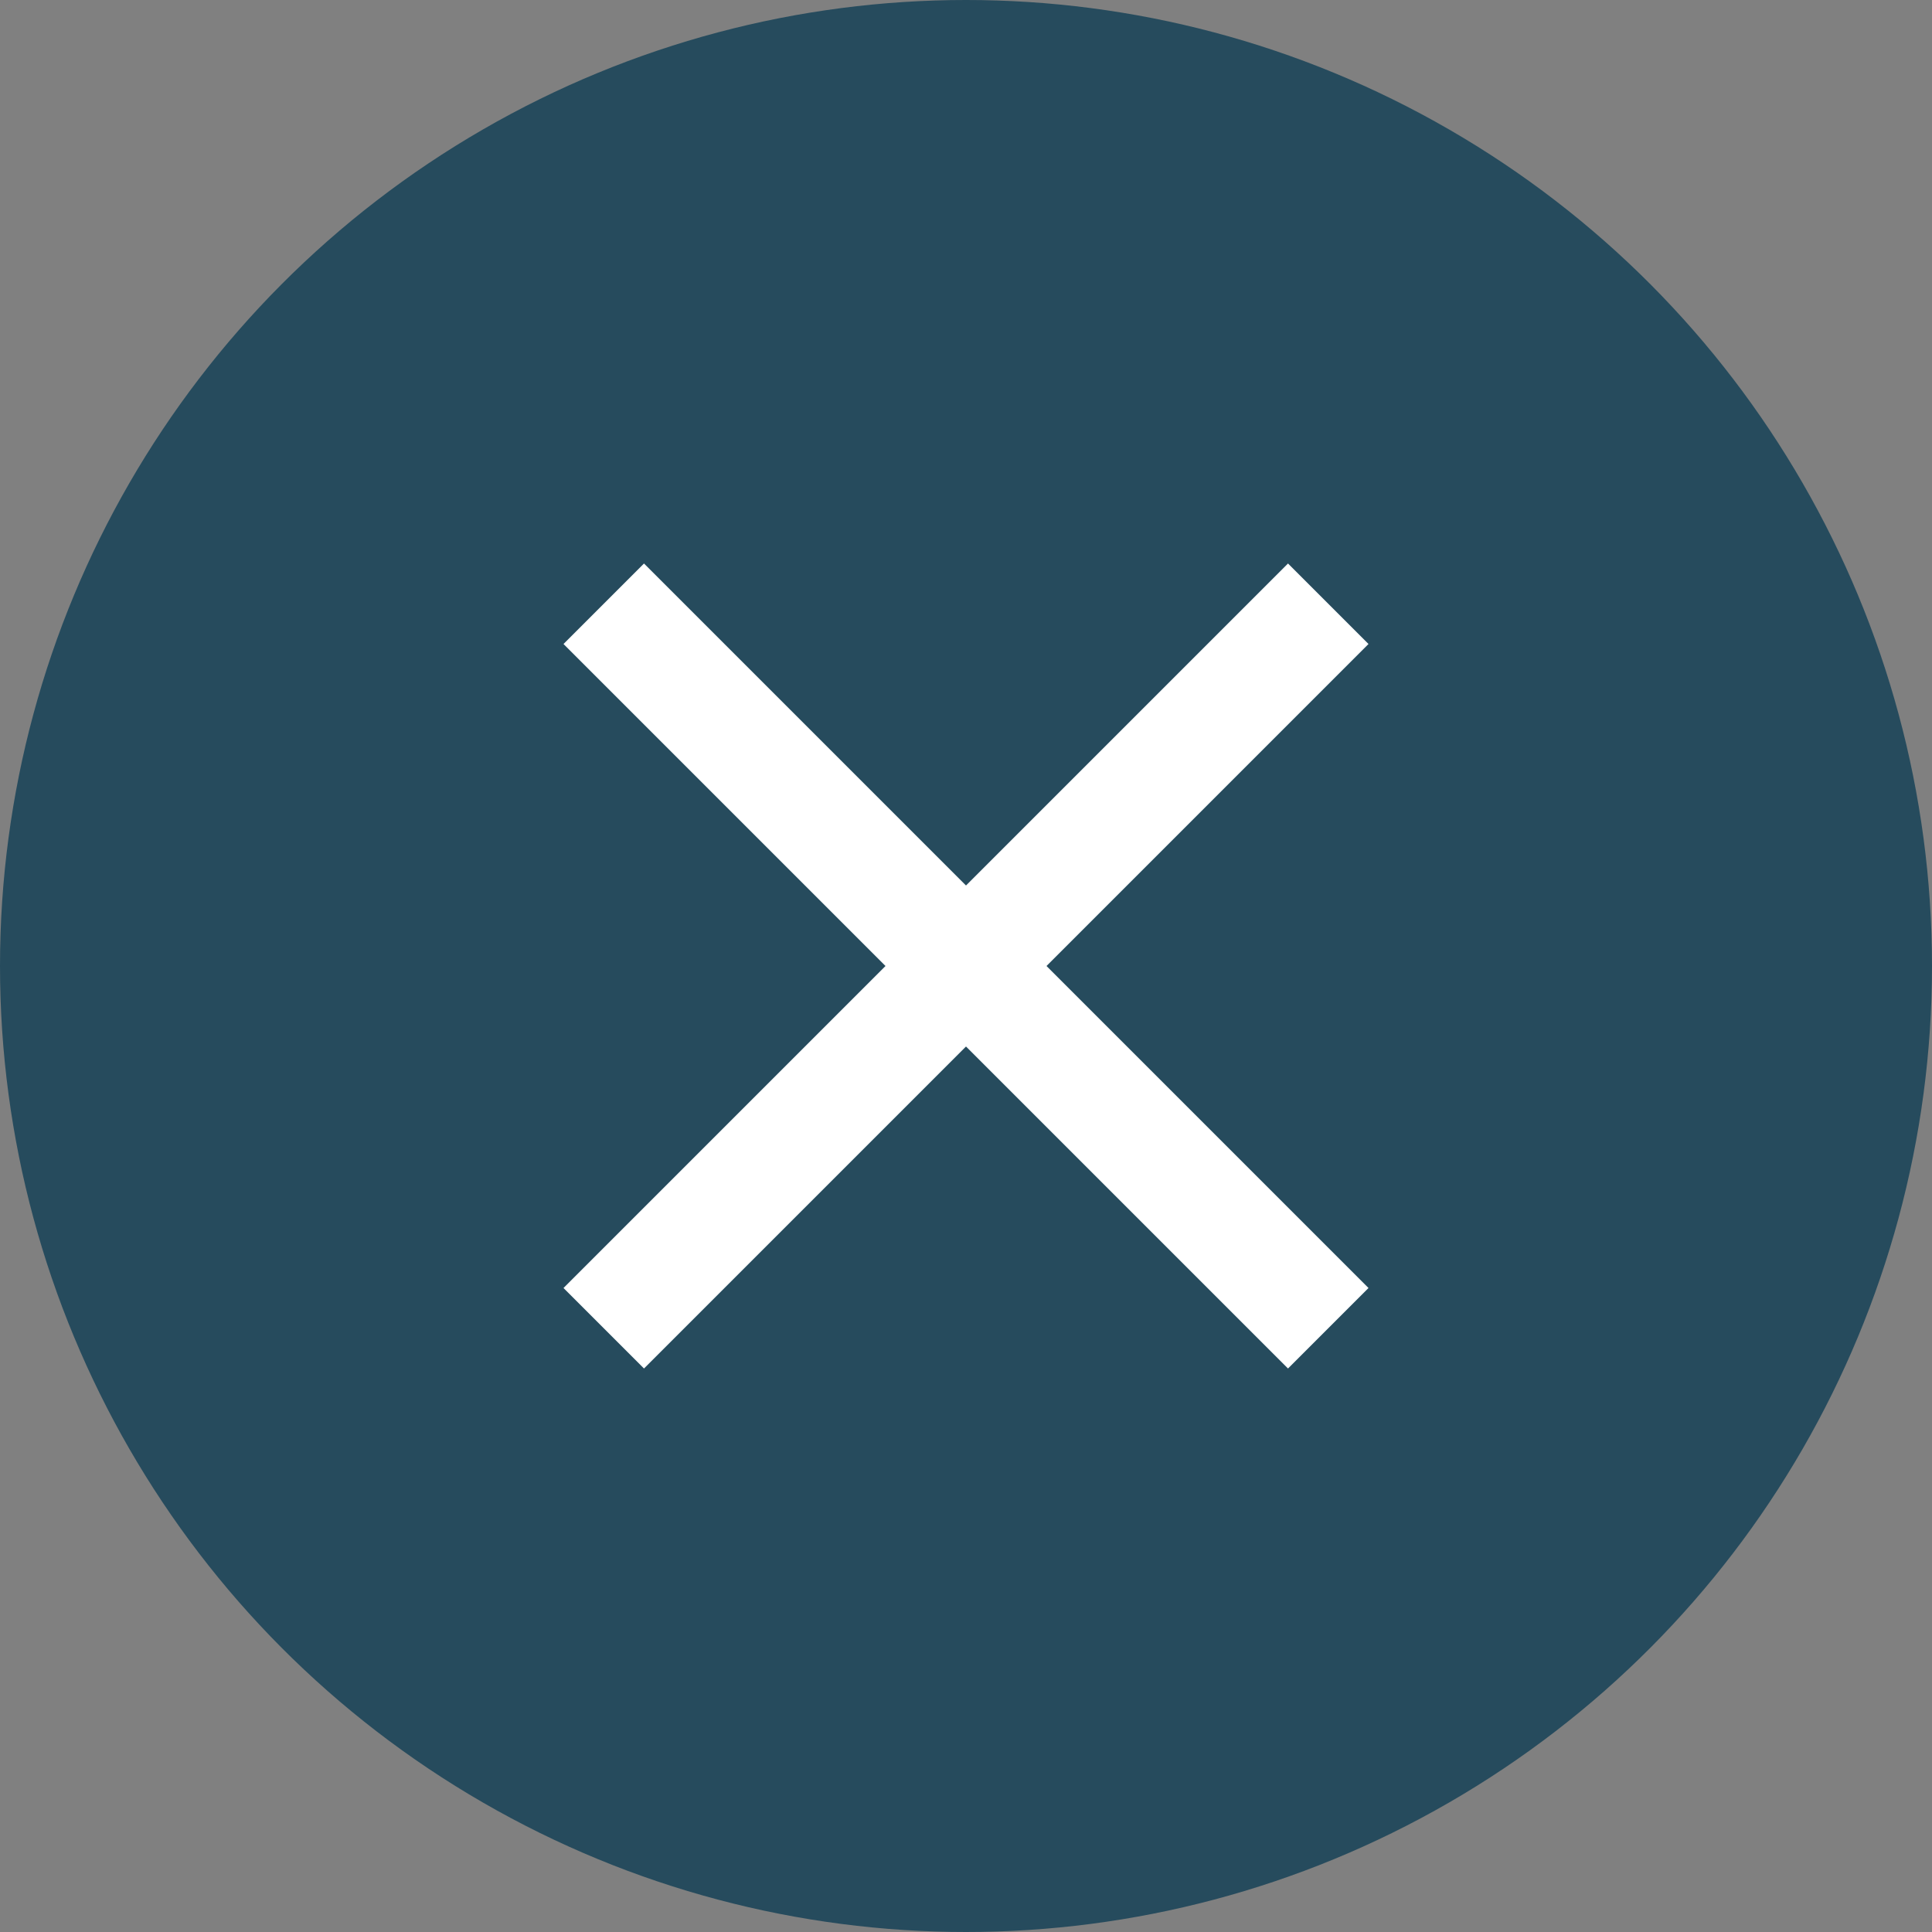 <svg width="24" height="24" viewBox="0 0 24 24" fill="none" xmlns="http://www.w3.org/2000/svg">
<rect x="0" y="0" width="24" height="24" fill="#808080" stroke="none"/>
<circle cx="12" cy="12" r="12" fill="#264B5D"/>
<path d="M8 17L7 16L11 12L7 8L8 7L12 11L16 7L17 8L13 12L17 16L16 17L12 13L8 17Z" fill="white"/>
</svg>
